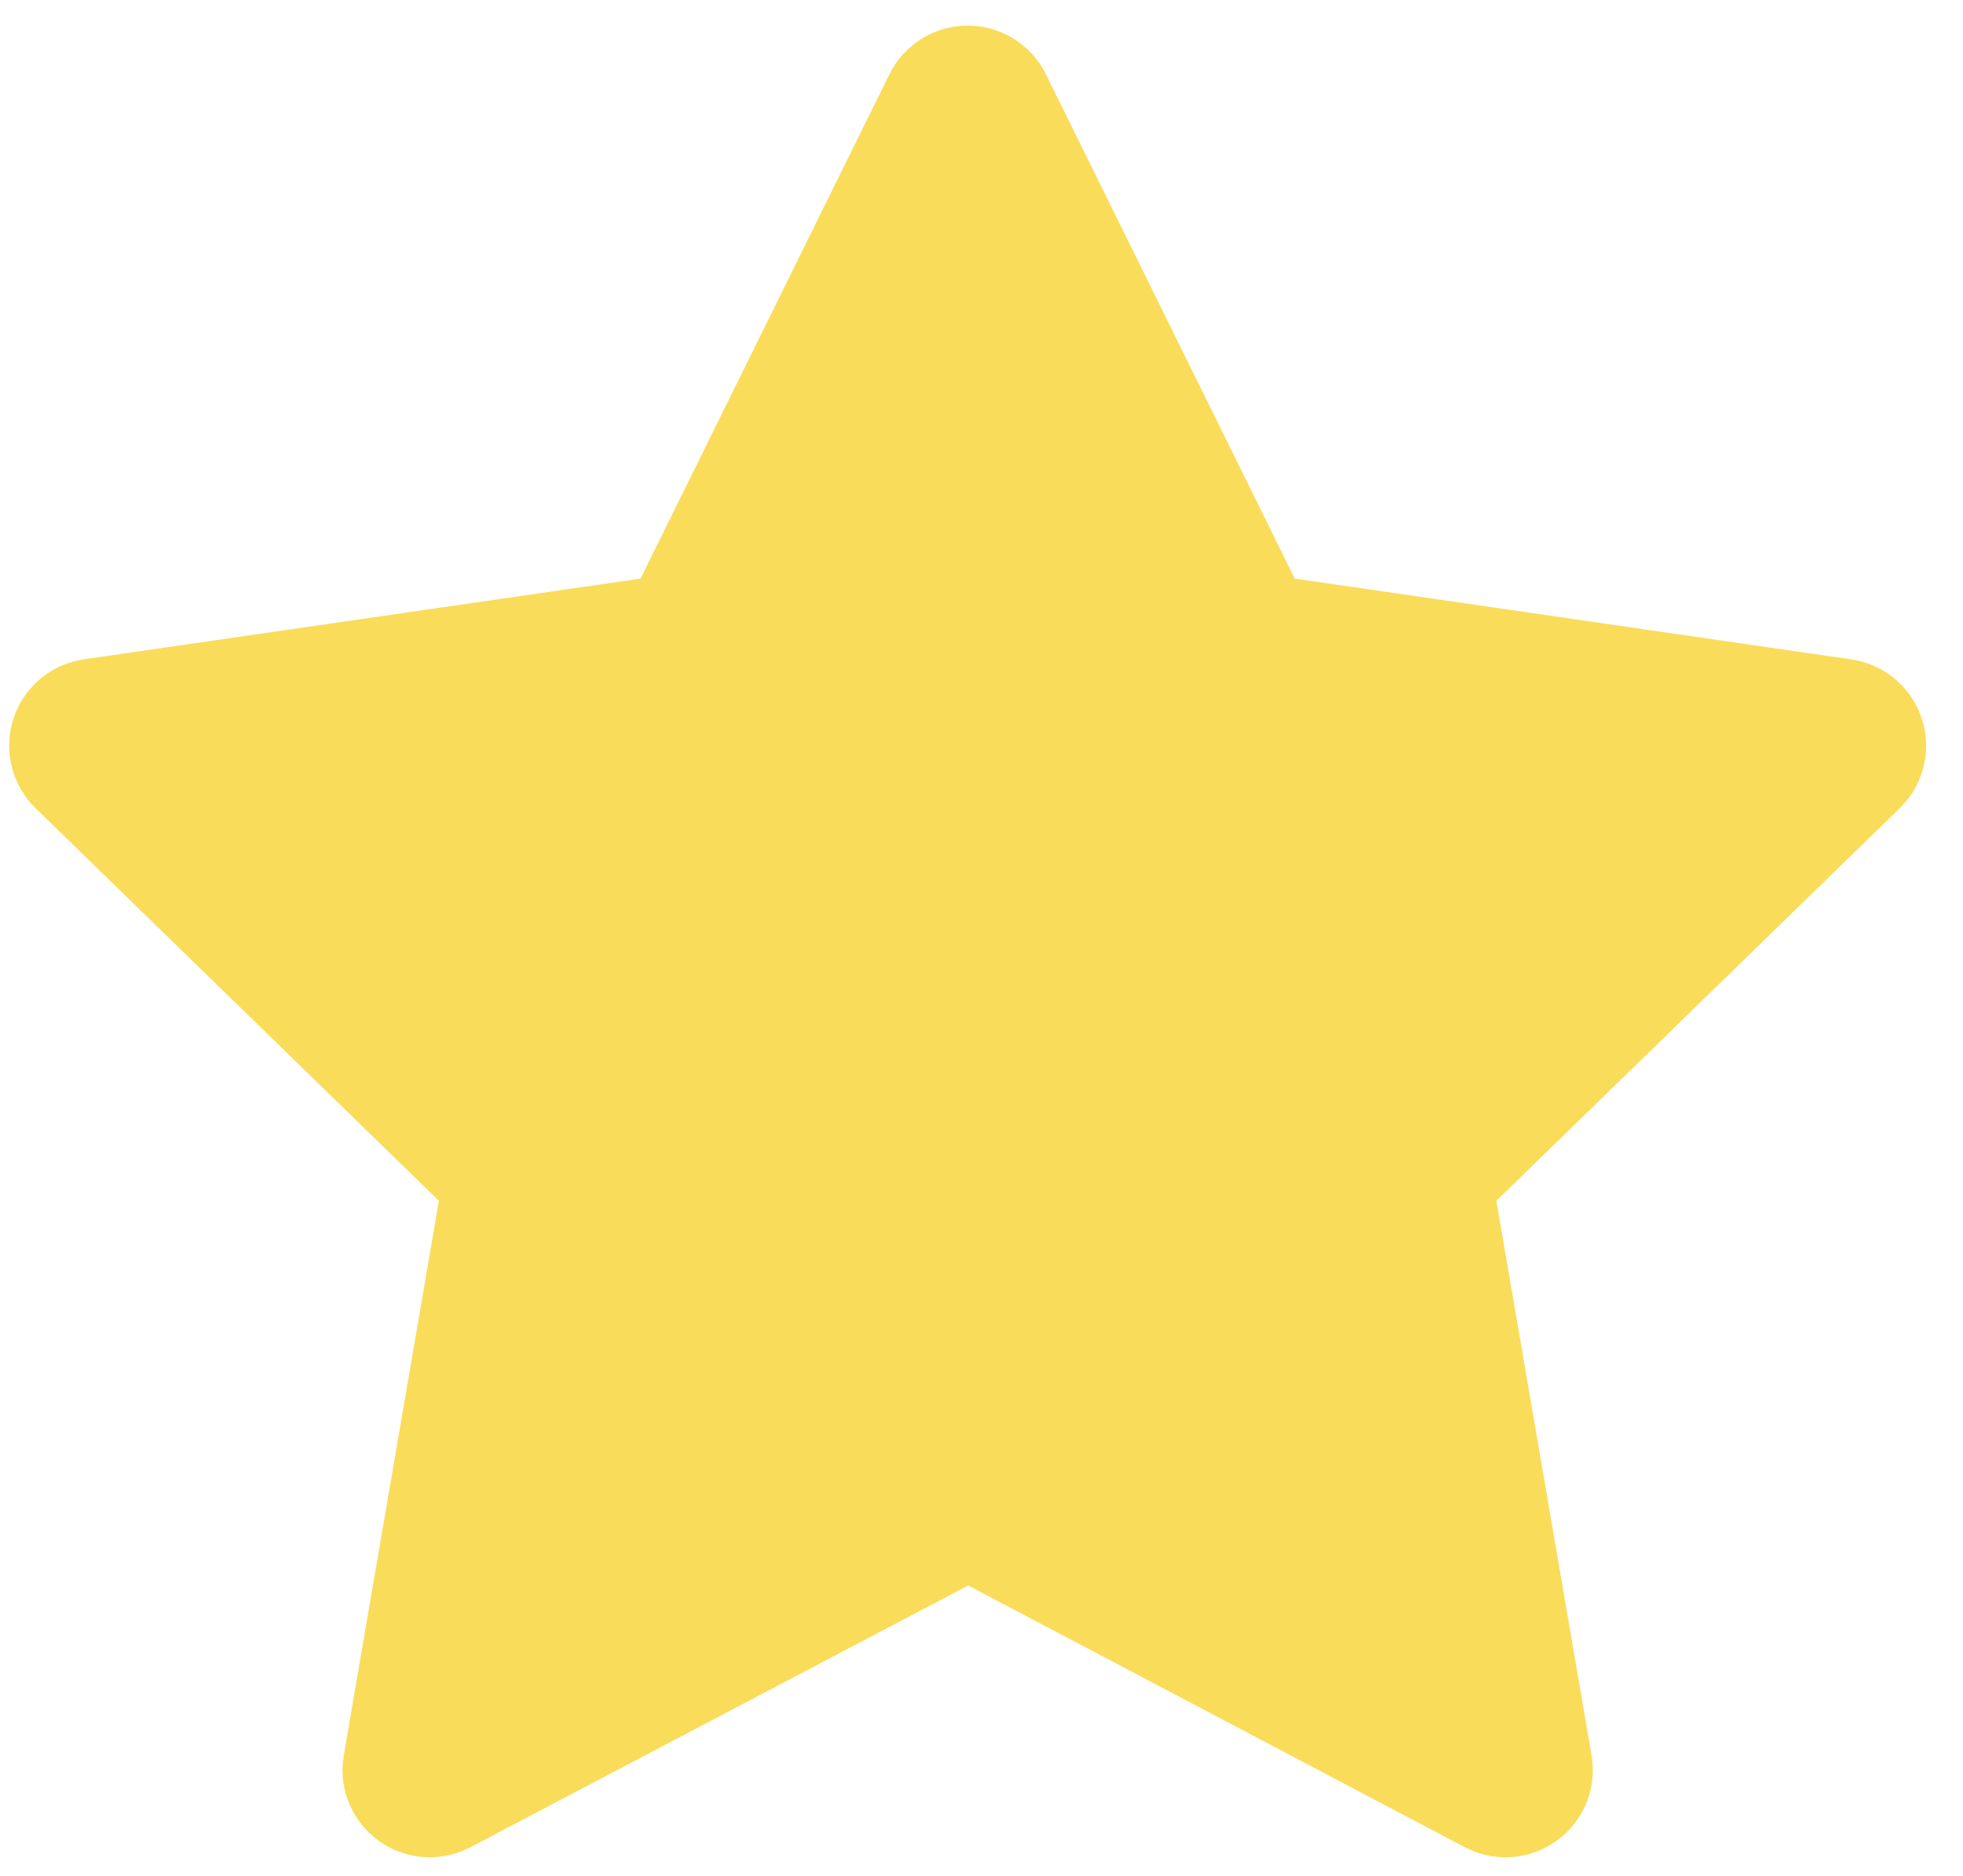 <?xml version="1.0" encoding="UTF-8"?> <svg xmlns="http://www.w3.org/2000/svg" width="45" height="43" viewBox="0 0 45 43" fill="none"><path d="M14.683 13.263L1.923 15.113L1.697 15.159C1.355 15.249 1.043 15.429 0.793 15.68C0.544 15.931 0.365 16.244 0.275 16.586C0.186 16.928 0.189 17.289 0.284 17.63C0.379 17.971 0.563 18.28 0.817 18.527L10.061 27.525L7.881 40.235L7.855 40.455C7.834 40.809 7.908 41.161 8.068 41.478C8.229 41.794 8.47 42.062 8.768 42.254C9.066 42.446 9.409 42.555 9.764 42.571C10.118 42.587 10.47 42.508 10.783 42.343L22.195 36.343L33.581 42.343L33.781 42.435C34.111 42.565 34.47 42.605 34.821 42.55C35.171 42.496 35.501 42.349 35.776 42.125C36.052 41.901 36.262 41.608 36.387 41.276C36.511 40.944 36.545 40.584 36.485 40.235L34.303 27.525L43.551 18.525L43.707 18.355C43.93 18.08 44.076 17.752 44.131 17.402C44.185 17.053 44.146 16.695 44.017 16.366C43.889 16.037 43.675 15.748 43.398 15.528C43.121 15.308 42.791 15.165 42.441 15.115L29.681 13.263L23.977 1.703C23.812 1.368 23.557 1.086 23.24 0.888C22.923 0.691 22.557 0.587 22.183 0.587C21.81 0.587 21.444 0.691 21.127 0.888C20.81 1.086 20.554 1.368 20.389 1.703L14.683 13.263Z" fill="#FADC5B"></path></svg> 